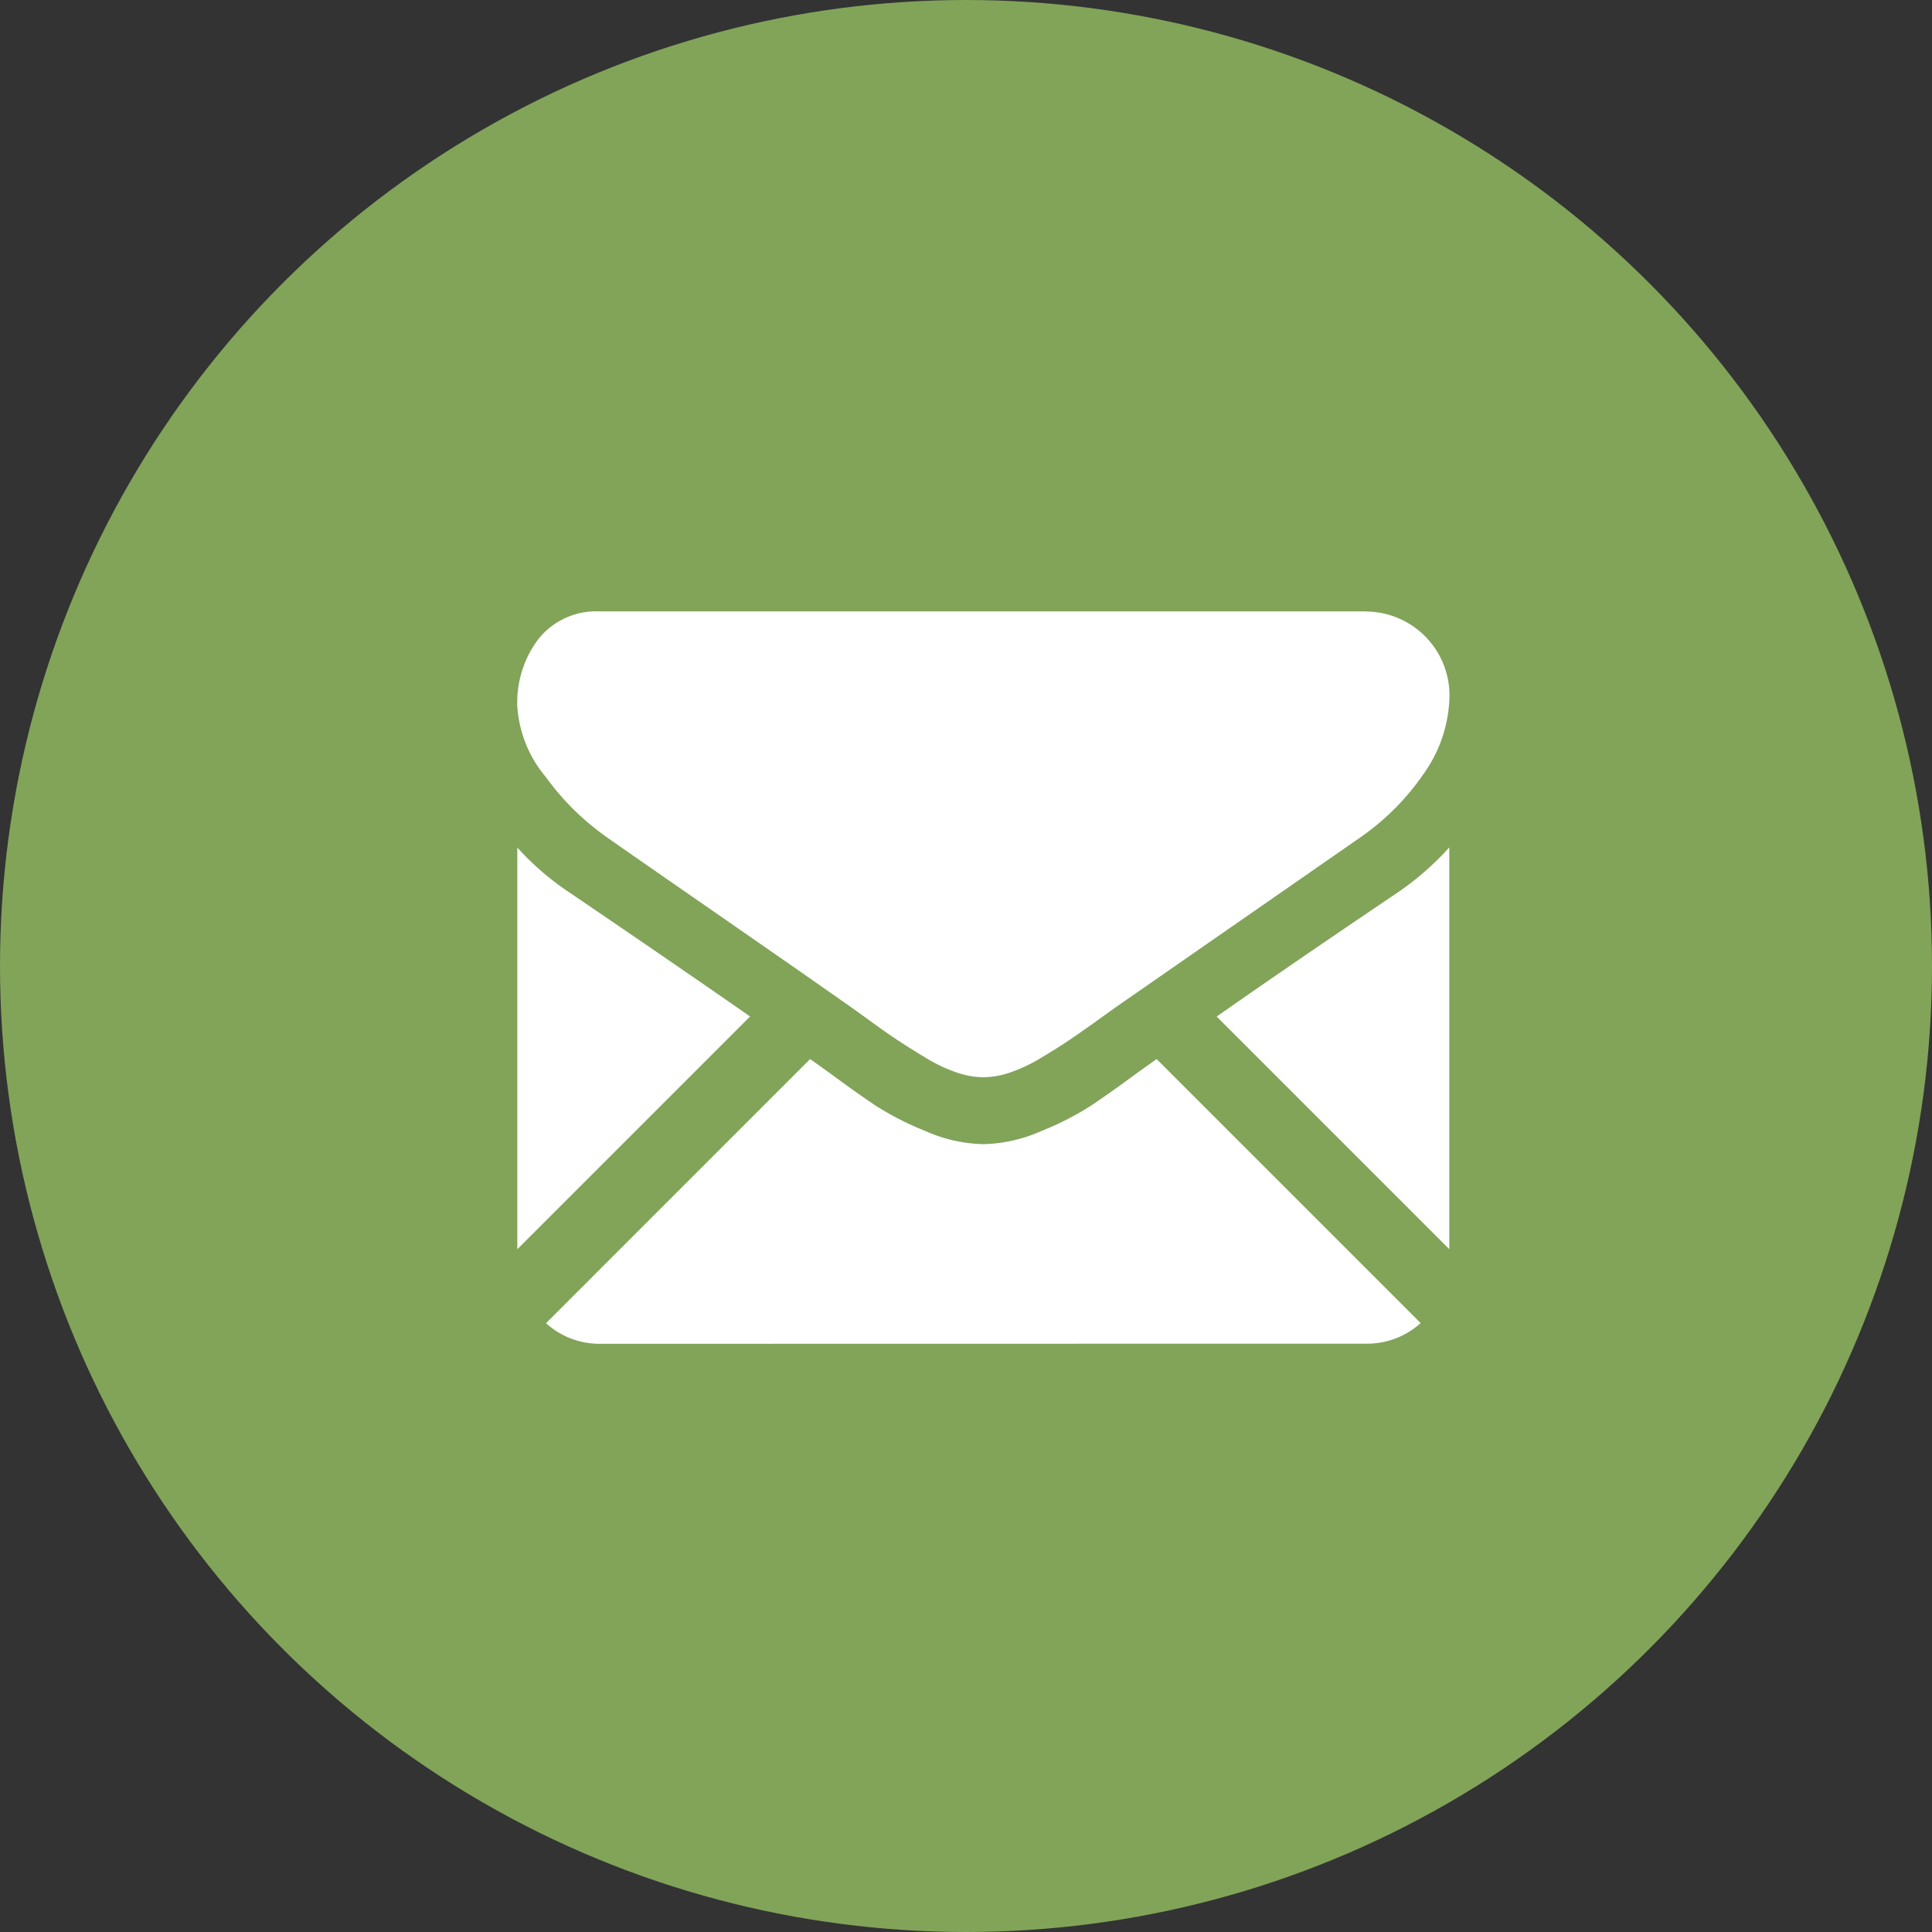 <svg xmlns="http://www.w3.org/2000/svg" xmlns:xlink="http://www.w3.org/1999/xlink" width="29.65" height="29.65" viewBox="0 0 29.65 29.65">
  <rect x="0" y="0" width="29.65" height="29.65" fill="#333333" stroke="none"/>
  <defs>
    <linearGradient id="linear-gradient" x1="0.5" x2="0.5" y2="1" gradientUnits="objectBoundingBox">
      <stop offset="0" stop-color="#81a459"/>
      <stop offset="1" stop-color="#81a459"/>
    </linearGradient>
  </defs>
  <g id="Gruppe_34635" data-name="Gruppe 34635" transform="translate(22459.771 21401)">
    <g id="Gruppe_6773" data-name="Gruppe 6773" transform="translate(-22459.771 -21401)">
      <ellipse id="Ellipse_810" data-name="Ellipse 810" cx="14.825" cy="14.825" rx="14.825" ry="14.825" fill="url(#linear-gradient)"/>
    </g>
    <g id="black-back-closed-envelope-shape_1_" data-name="black-back-closed-envelope-shape (1)" transform="translate(-22451.832 -21391.617)">
      <g id="Gruppe_6080" data-name="Gruppe 6080" transform="translate(0 0)">
        <path id="Pfad_1002" data-name="Pfad 1002" d="M29.532,327.894a1.222,1.222,0,0,0,.837-.316l-4.052-4.052-.28.2q-.455.335-.738.523a4.55,4.55,0,0,1-.754.383,2.3,2.3,0,0,1-.878.2H23.65a2.3,2.3,0,0,1-.878-.2,4.535,4.535,0,0,1-.754-.383q-.283-.187-.738-.523l-.28-.2-4.053,4.054a1.223,1.223,0,0,0,.837.316Z" transform="translate(-16.506 -316.656)" fill="#fff"/>
        <path id="Pfad_1003" data-name="Pfad 1003" d="M.806,199.249A4.232,4.232,0,0,1,0,198.555v6.165l3.572-3.572Q2.5,200.4.806,199.249Z" transform="translate(0 -194.931)" fill="#fff"/>
        <path id="Pfad_1004" data-name="Pfad 1004" d="M416.081,199.249q-1.631,1.1-2.772,1.9l3.57,3.57v-6.166A4.406,4.406,0,0,1,416.081,199.249Z" transform="translate(-402.576 -194.931)" fill="#fff"/>
        <path id="Pfad_1005" data-name="Pfad 1005" d="M13.032,59.013H1.283a1.14,1.14,0,0,0-.946.415,1.61,1.61,0,0,0-.331,1.038,1.865,1.865,0,0,0,.439,1.09,3.96,3.96,0,0,0,.934.922q.271.192,1.636,1.137l1.286.893.806.564.119.085.22.159q.259.188.431.3t.415.259a2.421,2.421,0,0,0,.459.215,1.27,1.27,0,0,0,.4.072h.016a1.27,1.27,0,0,0,.4-.072,2.416,2.416,0,0,0,.459-.215q.243-.144.415-.259t.431-.3l.22-.158.119-.085.808-.561,2.928-2.033a3.8,3.8,0,0,0,.974-.982,2.112,2.112,0,0,0,.391-1.205,1.288,1.288,0,0,0-1.277-1.277Z" transform="translate(-0.006 -59.013)" fill="#fff"/>
      </g>
    </g>
  </g>
</svg>
